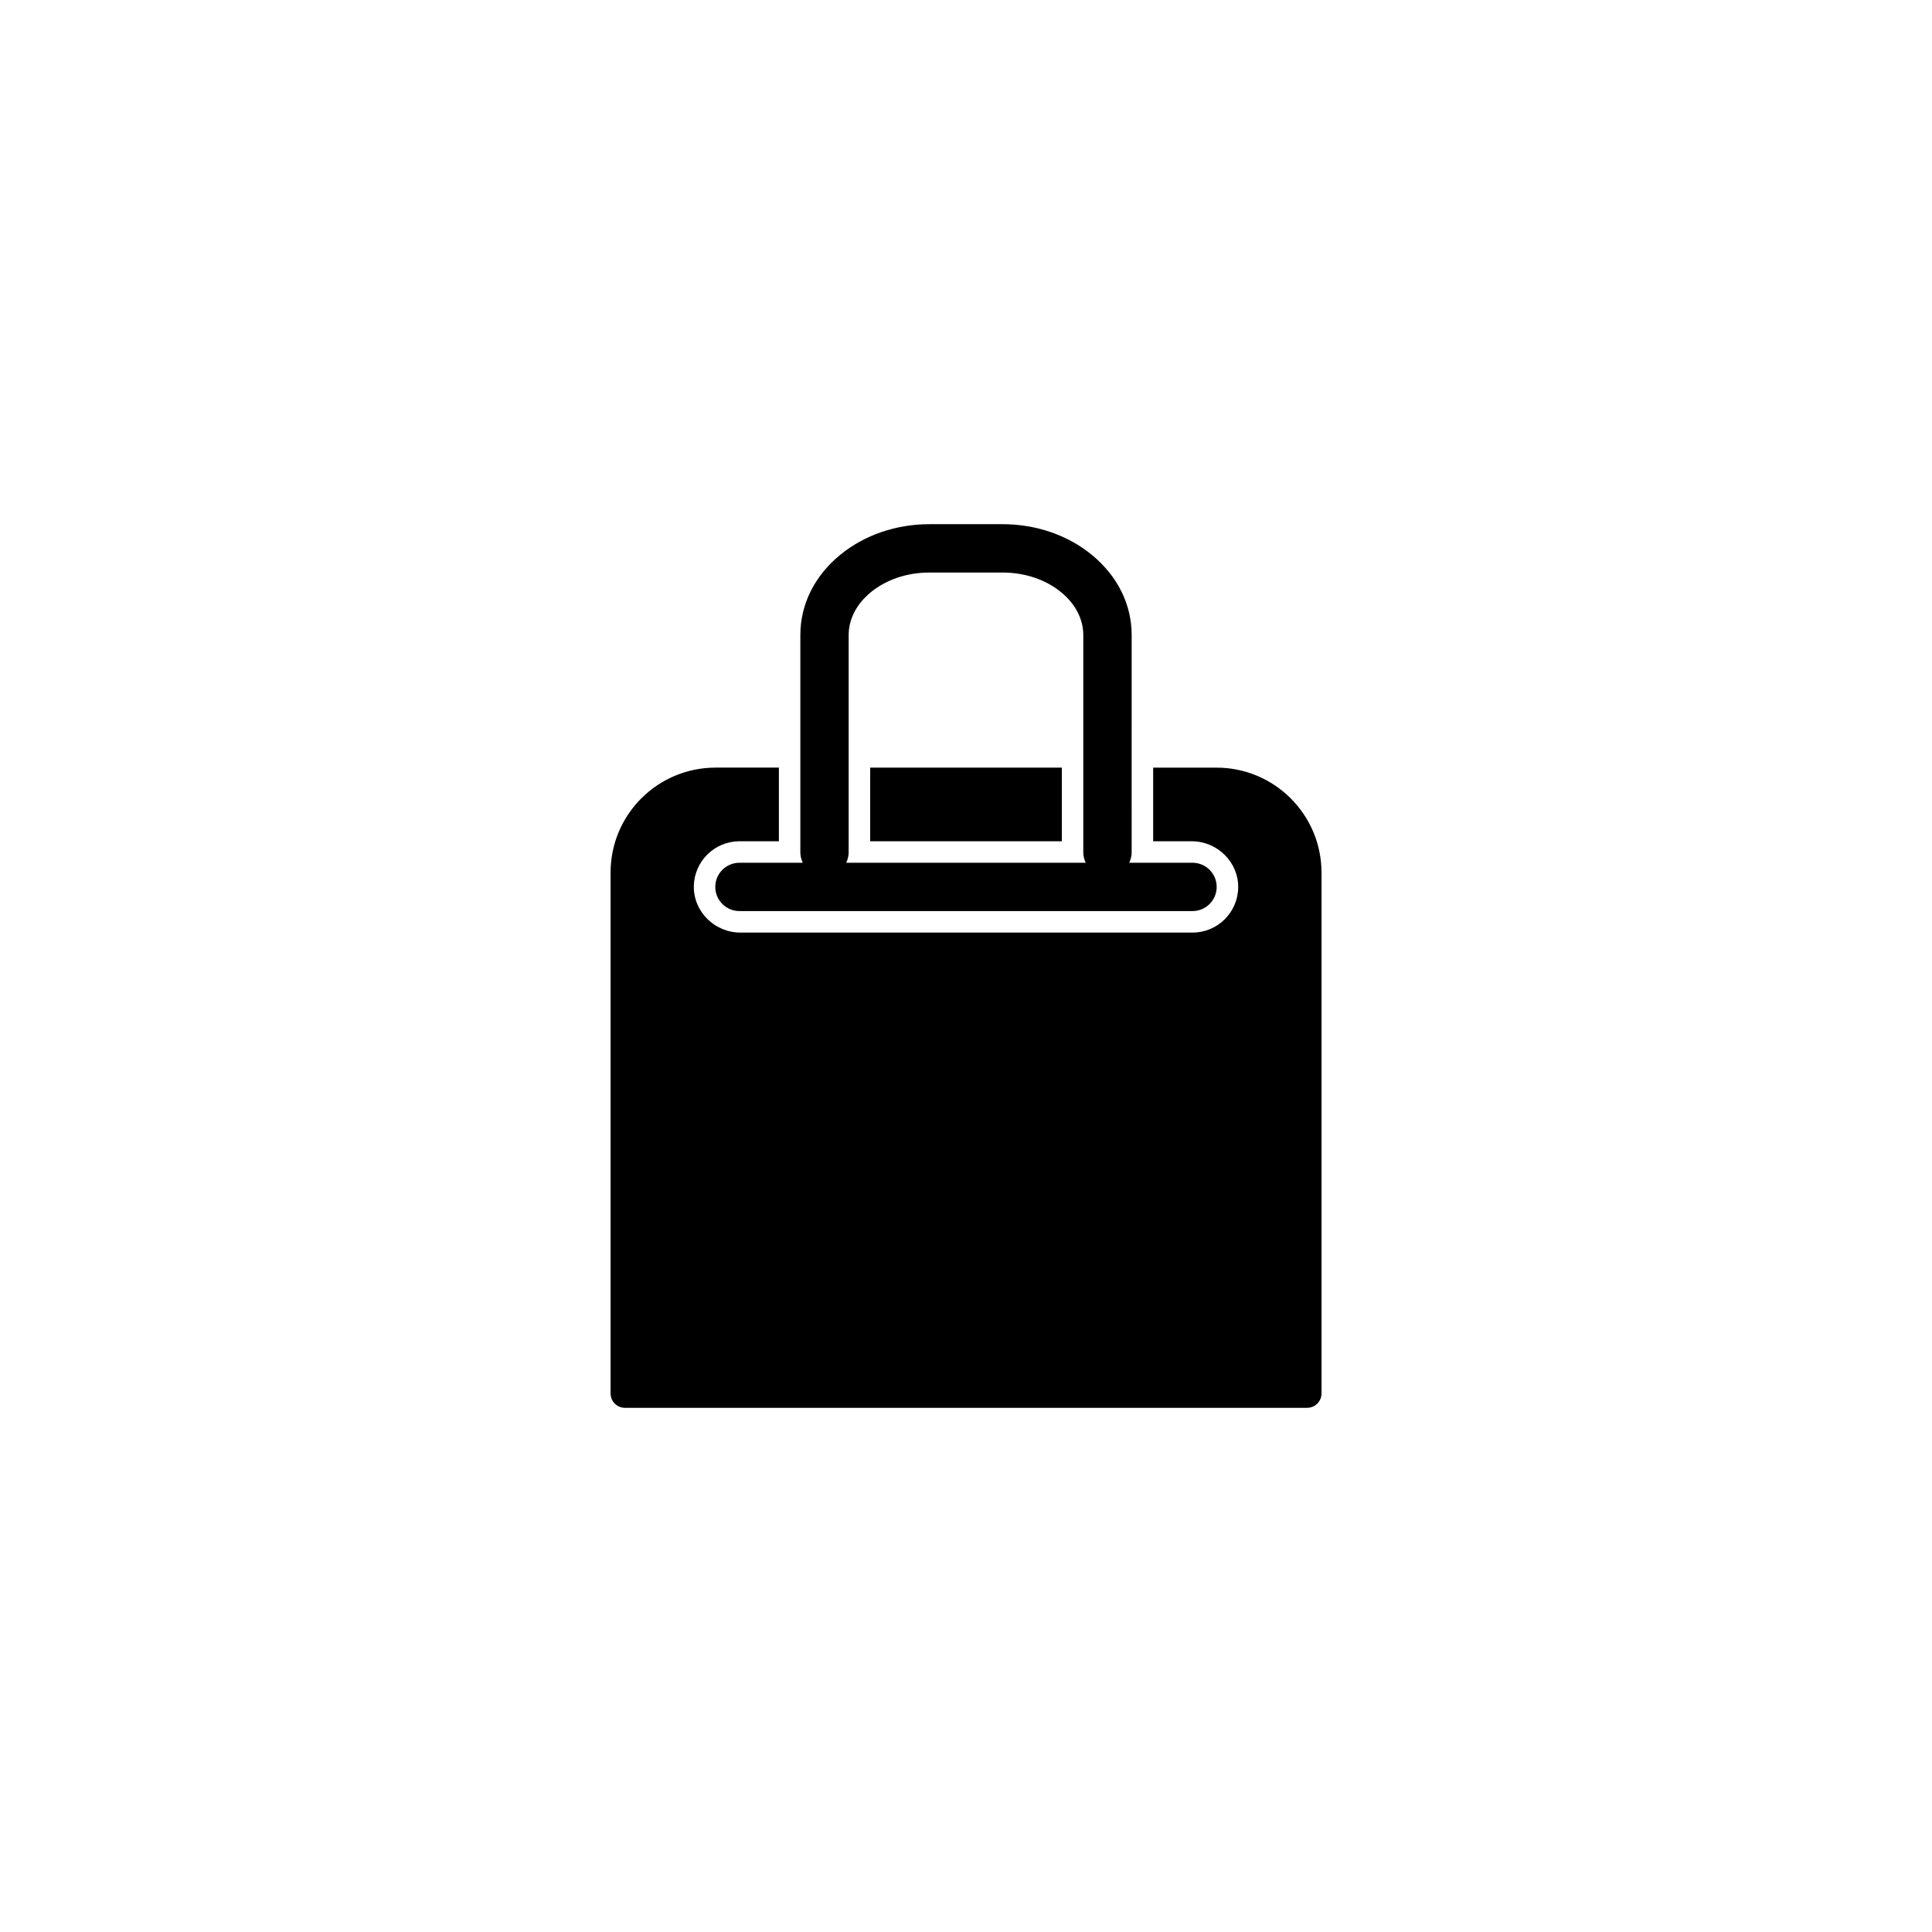 <?xml version="1.0" encoding="UTF-8"?>
<!-- Uploaded to: ICON Repo, www.iconrepo.com, Generator: ICON Repo Mixer Tools -->
<svg fill="#000000" width="800px" height="800px" version="1.1" viewBox="144 144 512 512" xmlns="http://www.w3.org/2000/svg">
 <g>
  <path d="m374.61 347.43h50.785v19.512h-50.785z"/>
  <path d="m466.38 347.43h-16.781v19.512h10.223c6.777 0 12.434 5.543 12.312 12.309-0.109 6.574-5.496 11.891-12.098 11.891h-119.85c-6.777 0-12.434-5.543-12.312-12.312 0.109-6.574 5.496-11.891 12.098-11.891h10.438v-19.512h-16.781c-15.371 0-27.824 12.461-27.824 27.824v138.03c0 2.102 1.703 3.805 3.805 3.805h180.8c2.102 0 3.805-1.703 3.805-3.805v-138.02c-0.008-15.367-12.461-27.828-27.832-27.828z"/>
  <path d="m339.96 372.64c-3.535 0-6.402 2.867-6.402 6.402 0 3.535 2.867 6.402 6.402 6.402h120.07c3.535 0 6.402-2.867 6.402-6.402 0-3.535-2.867-6.402-6.402-6.402h-16.781c0.387-0.832 0.648-1.734 0.648-2.711l0.004-57.645c0-8.082-3.723-15.602-10.484-21.18-6.402-5.285-14.836-8.191-23.758-8.191h-19.316c-8.922 0-17.355 2.906-23.758 8.191-6.762 5.57-10.484 13.098-10.484 21.18v57.645c0 0.977 0.262 1.879 0.648 2.711zm28.945-2.711v-57.645c0-4.188 2.07-8.195 5.824-11.297 4.109-3.391 9.656-5.262 15.609-5.262h19.316c5.949 0 11.492 1.867 15.609 5.262 3.754 3.098 5.82 7.109 5.82 11.297v57.645c0 0.977 0.262 1.879 0.648 2.711h-63.477c0.391-0.832 0.648-1.734 0.648-2.711z"/>
 </g>
</svg>